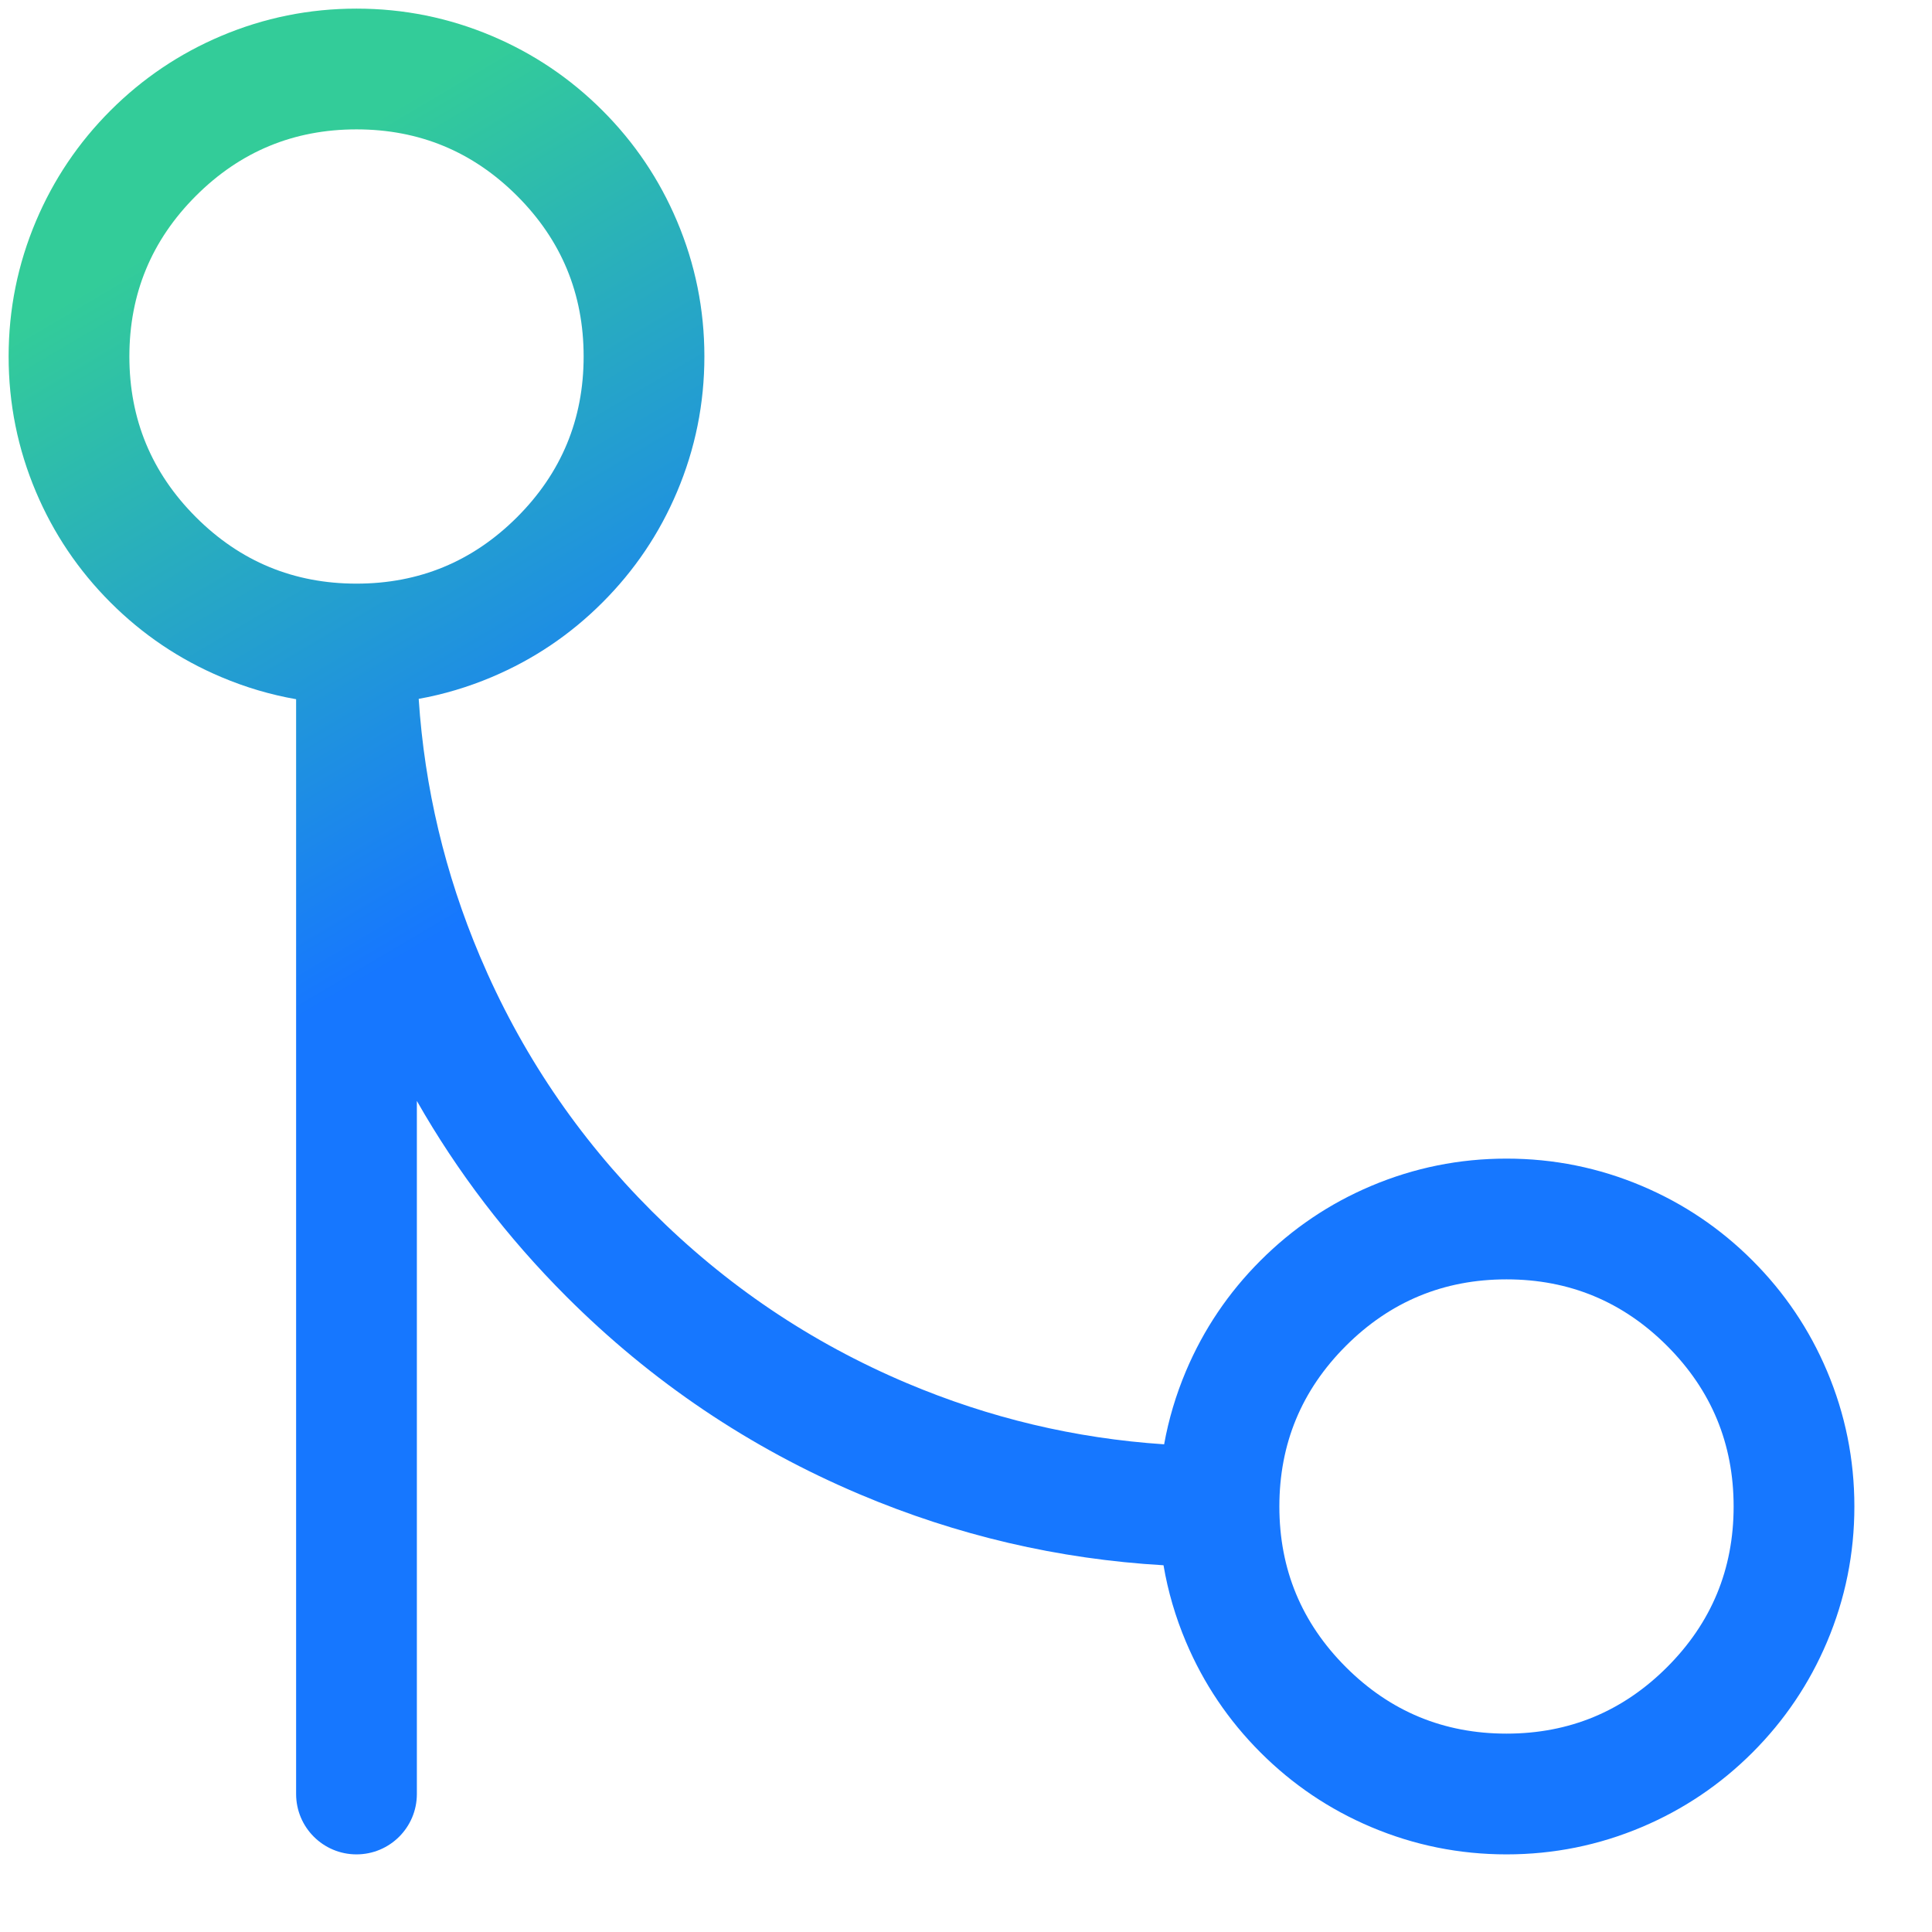 <svg xmlns="http://www.w3.org/2000/svg" xmlns:xlink="http://www.w3.org/1999/xlink" fill="none" version="1.1" width="56" height="56" viewBox="0 0 56 56"><defs><linearGradient x1="0" y1="0.154" x2="0.5" y2="1" id="master_svg0_804_9679"><stop offset="2.857%" stop-color="#33CC99" stop-opacity="1"/><stop offset="42.857%" stop-color="#1677FF" stop-opacity="1"/></linearGradient></defs><g><g></g><g><path d="M10.333,0.25Q12.384,0.25,14.259,1.043Q16.069,1.809,17.463,3.203Q18.858,4.598,19.623,6.408Q20.417,8.283,20.417,10.333Q20.417,12.384,19.623,14.259Q18.858,16.069,17.463,17.463Q16.069,18.858,14.259,19.623Q13.224,20.061,12.136,20.257Q12.393,24.129,13.91,27.716Q15.674,31.888,18.893,35.107Q22.112,38.326,26.284,40.09Q29.871,41.607,33.743,41.864Q33.939,40.776,34.376,39.741Q35.142,37.931,36.537,36.537Q37.931,35.142,39.741,34.376Q41.616,33.583,43.667,33.583Q45.717,33.583,47.592,34.376Q49.402,35.142,50.797,36.537Q52.191,37.931,52.957,39.741Q53.75,41.616,53.75,43.667Q53.75,45.717,52.957,47.592Q52.191,49.402,50.797,50.797Q49.402,52.191,47.592,52.957Q45.717,53.75,43.667,53.75Q41.616,53.75,39.741,52.957Q37.931,52.191,36.537,50.797Q35.142,49.402,34.376,47.592Q33.919,46.51,33.725,45.37Q29.153,45.104,24.921,43.314Q20.12,41.283,16.418,37.582Q13.848,35.011,12.083,31.911L12.083,52C12.083,52.967,11.3,53.75,10.333,53.75C9.367,53.75,8.583,52.967,8.583,52L8.583,20.267Q7.468,20.072,6.408,19.623Q4.598,18.858,3.203,17.463Q1.809,16.069,1.043,14.259Q0.25,12.384,0.25,10.333Q0.25,8.283,1.043,6.408Q1.809,4.598,3.203,3.203Q4.598,1.809,6.408,1.043Q8.283,0.25,10.333,0.25ZM10.333,3.75Q7.606,3.75,5.678,5.678Q3.75,7.606,3.75,10.333Q3.75,13.06,5.678,14.989Q7.606,16.917,10.333,16.917Q13.06,16.917,14.989,14.989Q16.917,13.06,16.917,10.333Q16.917,7.606,14.989,5.678Q13.06,3.75,10.333,3.75ZM39.011,48.322Q37.083,46.394,37.083,43.667Q37.083,40.94,39.011,39.011Q40.94,37.083,43.667,37.083Q46.394,37.083,48.322,39.011Q50.25,40.94,50.25,43.667Q50.25,46.394,48.322,48.322Q46.394,50.25,43.667,50.25Q40.94,50.25,39.011,48.322Z" fill-rule="evenodd" fill="url(#master_svg0_804_9679)" fill-opacity="1"/></g></g></svg>